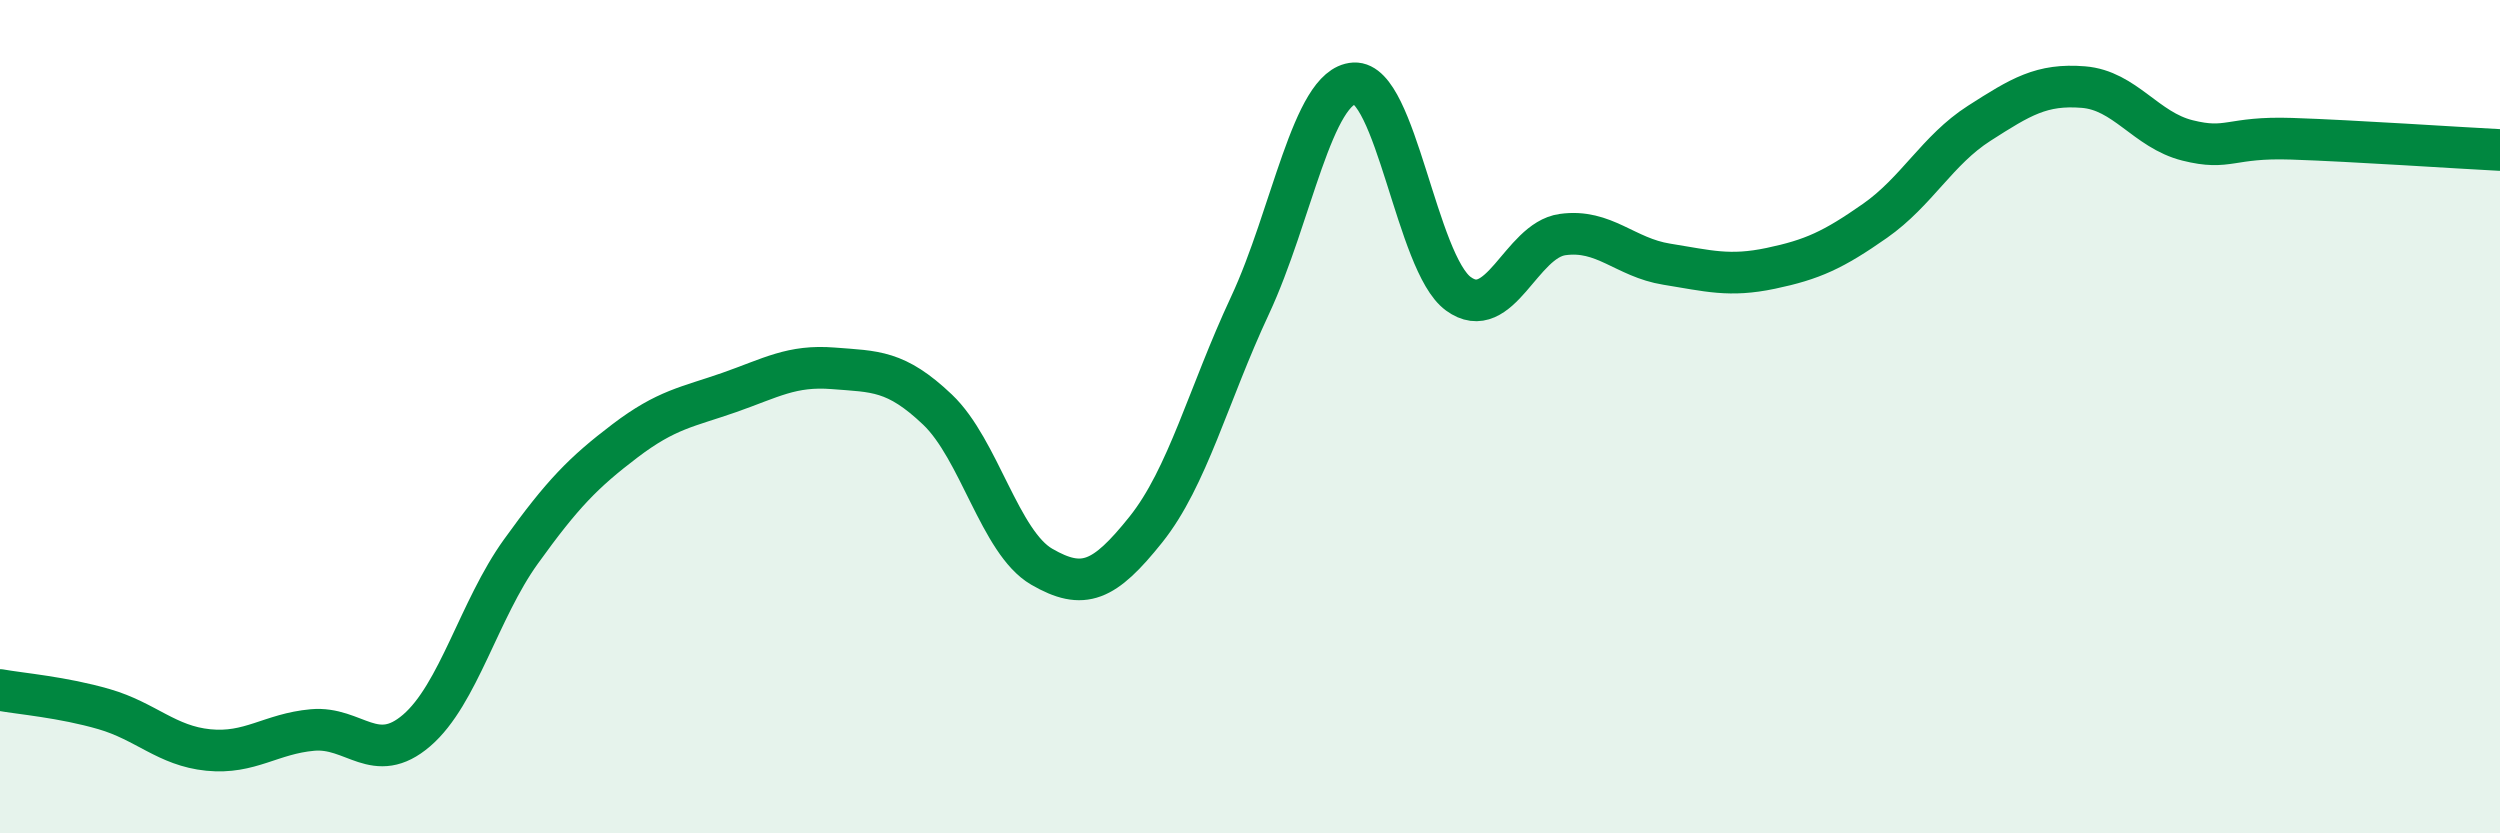
    <svg width="60" height="20" viewBox="0 0 60 20" xmlns="http://www.w3.org/2000/svg">
      <path
        d="M 0,16.56 C 0.5,16.65 1.5,16.73 2.5,17.02 C 3.5,17.31 4,17.9 5,18 C 6,18.1 6.5,17.61 7.5,17.52 C 8.5,17.43 9,18.39 10,17.53 C 11,16.67 11.5,14.63 12.5,13.24 C 13.5,11.85 14,11.34 15,10.58 C 16,9.82 16.5,9.77 17.5,9.42 C 18.5,9.07 19,8.76 20,8.84 C 21,8.92 21.5,8.88 22.5,9.83 C 23.5,10.78 24,13.02 25,13.6 C 26,14.18 26.5,13.96 27.5,12.71 C 28.5,11.46 29,9.47 30,7.33 C 31,5.19 31.5,2.06 32.5,2 C 33.5,1.94 34,6.32 35,7.05 C 36,7.78 36.5,5.77 37.5,5.63 C 38.5,5.49 39,6.18 40,6.34 C 41,6.5 41.5,6.65 42.5,6.44 C 43.5,6.23 44,6 45,5.3 C 46,4.6 46.5,3.6 47.5,2.96 C 48.5,2.32 49,2.01 50,2.09 C 51,2.17 51.5,3.12 52.5,3.37 C 53.5,3.62 53.5,3.28 55,3.33 C 56.5,3.38 59,3.55 60,3.6L60 20L0 20Z"
        fill="#008740"
        opacity="0.1"
        stroke-linecap="round"
        stroke-linejoin="round"
      />
      <path
        d="M 0,16.56 C 0.5,16.65 1.5,16.73 2.5,17.02 C 3.5,17.31 4,17.9 5,18 C 6,18.1 6.5,17.61 7.5,17.52 C 8.5,17.43 9,18.39 10,17.53 C 11,16.67 11.5,14.63 12.5,13.24 C 13.5,11.85 14,11.34 15,10.58 C 16,9.82 16.5,9.77 17.5,9.42 C 18.5,9.07 19,8.76 20,8.84 C 21,8.92 21.5,8.88 22.5,9.83 C 23.5,10.78 24,13.02 25,13.6 C 26,14.18 26.5,13.96 27.5,12.71 C 28.5,11.46 29,9.47 30,7.33 C 31,5.19 31.5,2.06 32.5,2 C 33.5,1.94 34,6.32 35,7.05 C 36,7.78 36.5,5.77 37.5,5.63 C 38.5,5.49 39,6.18 40,6.34 C 41,6.5 41.5,6.65 42.5,6.44 C 43.5,6.23 44,6 45,5.3 C 46,4.6 46.5,3.6 47.5,2.96 C 48.5,2.32 49,2.01 50,2.09 C 51,2.17 51.5,3.12 52.5,3.37 C 53.5,3.62 53.5,3.28 55,3.33 C 56.5,3.38 59,3.55 60,3.6"
        stroke="#008740"
        stroke-width="1"
        fill="none"
        stroke-linecap="round"
        stroke-linejoin="round"
      />
    </svg>
  